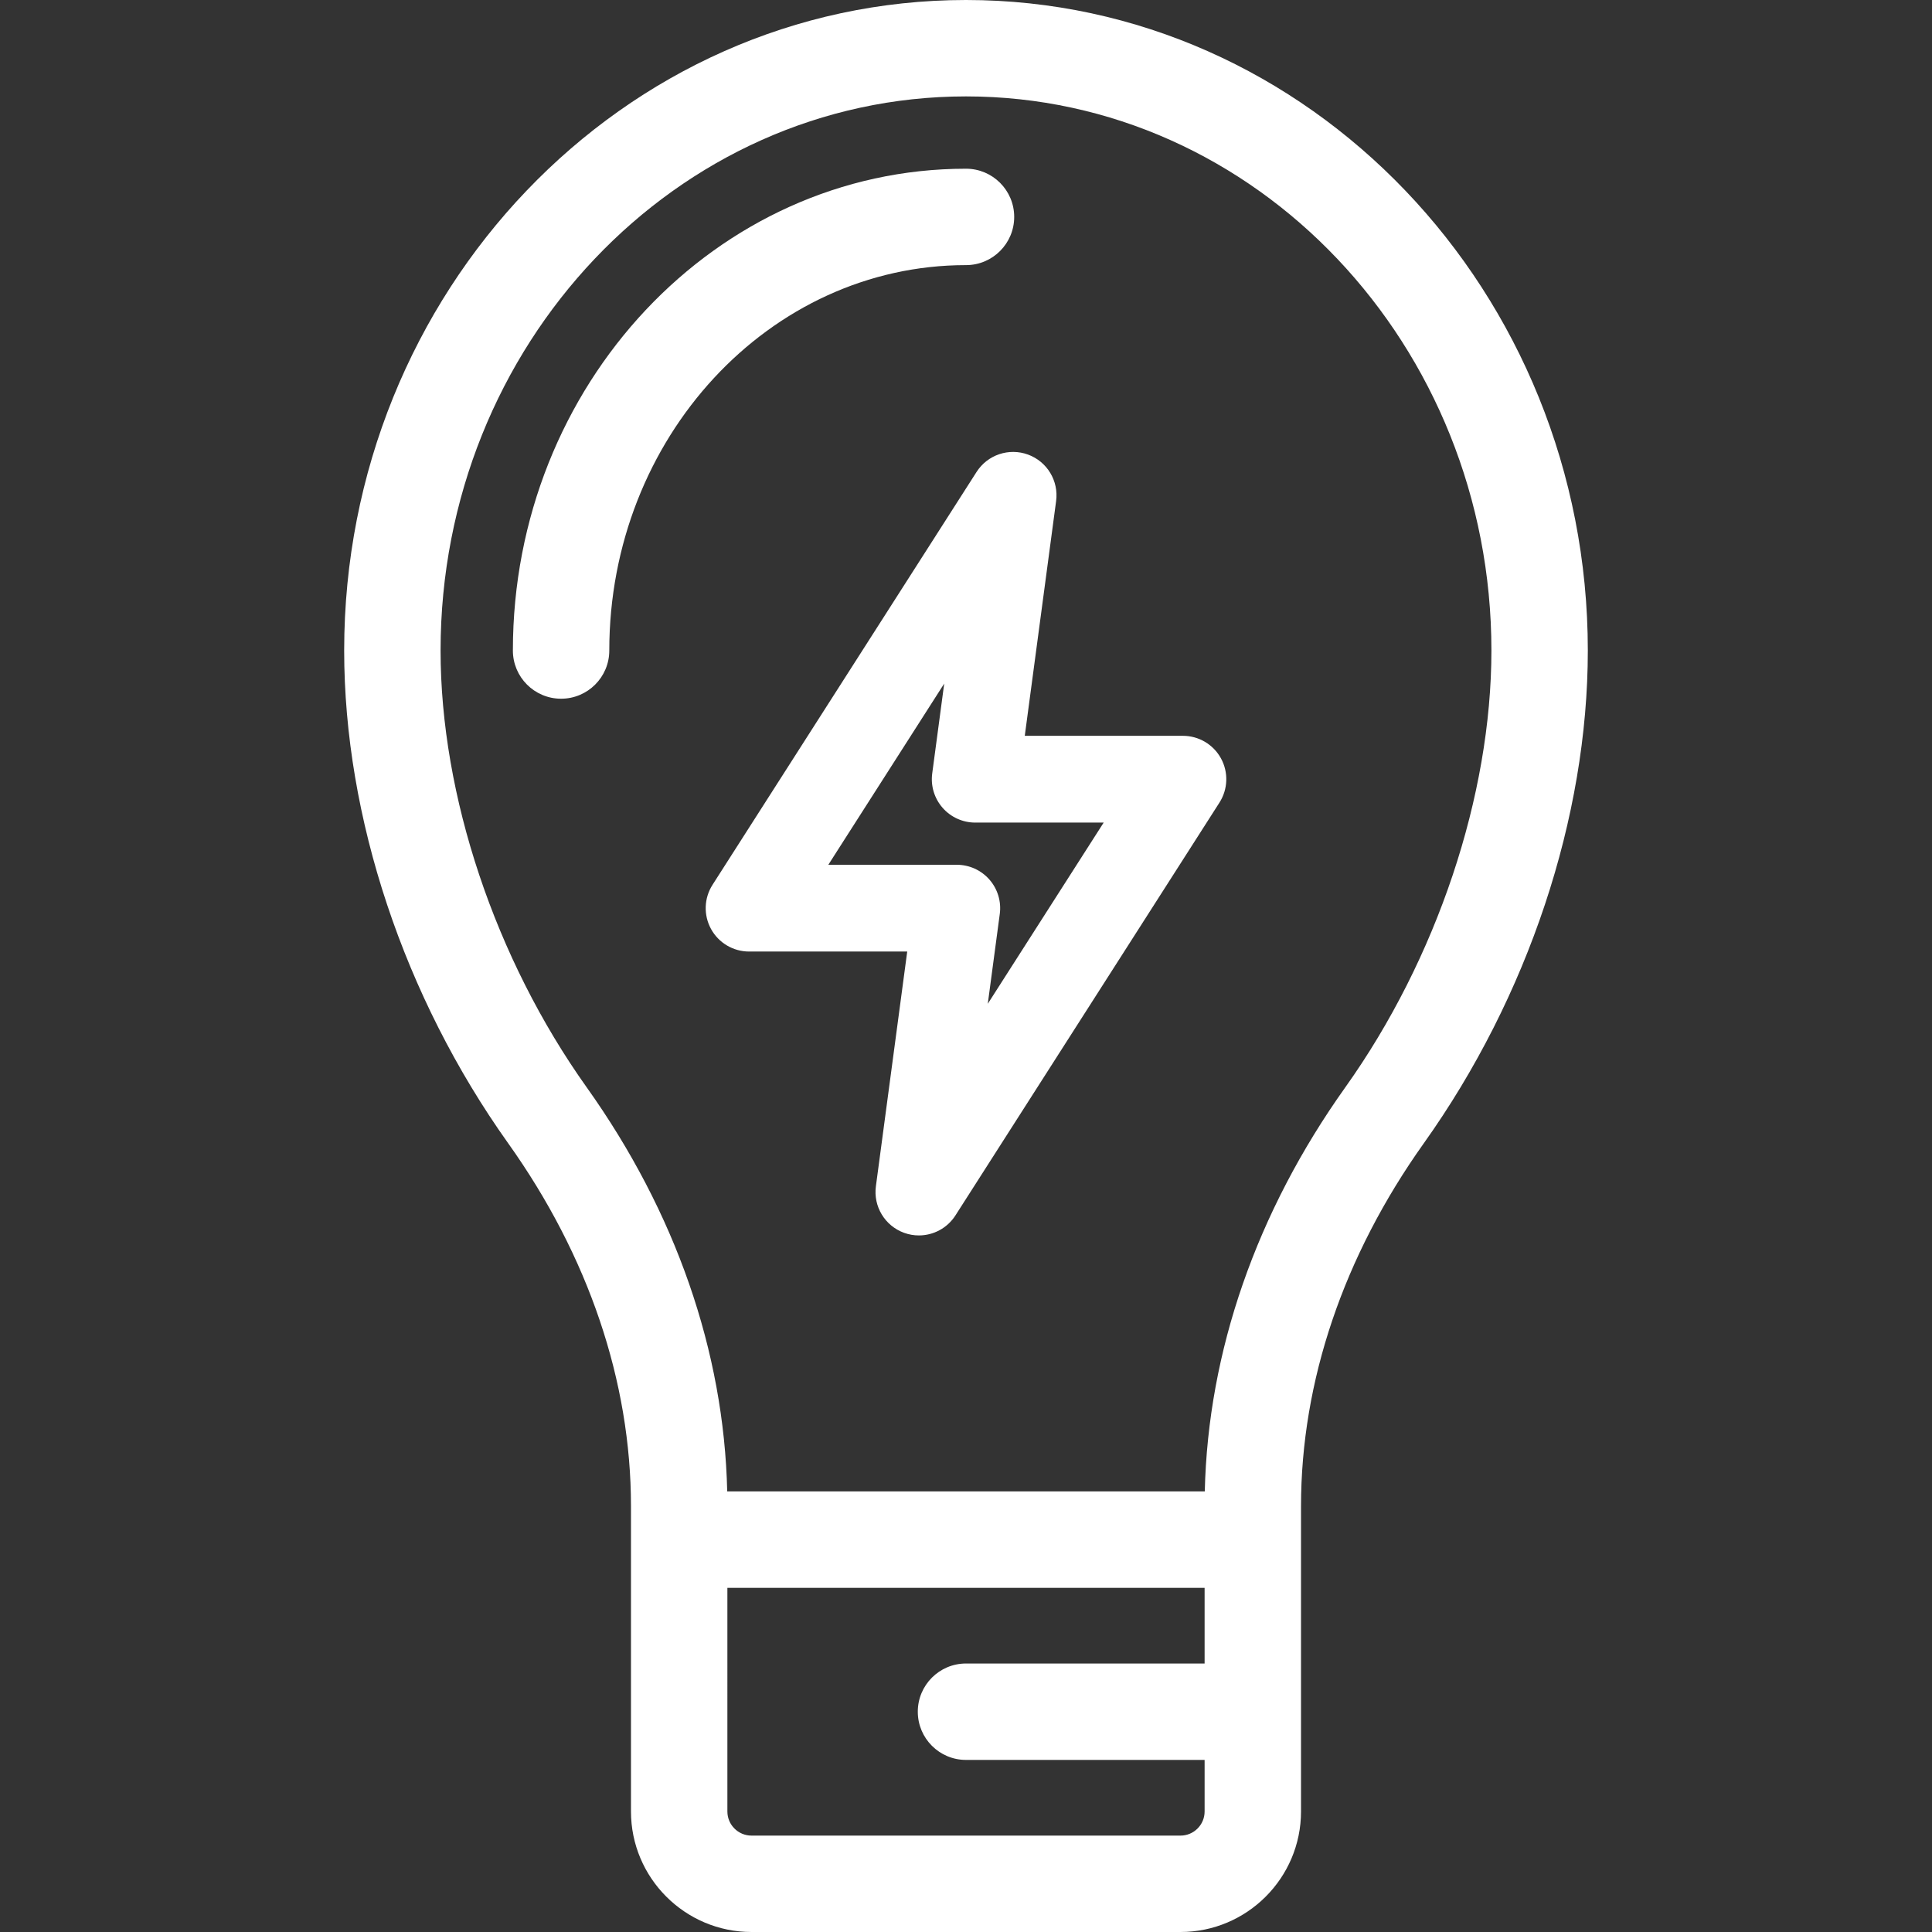 <?xml version="1.0"?>
<svg xmlns="http://www.w3.org/2000/svg" xmlns:xlink="http://www.w3.org/1999/xlink" xmlns:svgjs="http://svgjs.com/svgjs" version="1.1" width="512" height="512" x="0" y="0" viewBox="0 0 511.999 511.999" style="enable-background:new 0 0 512 512" xml:space="preserve" class=""><rect x="0" y="0" width="511.999" height="511.999" fill="#333333" stroke="none"/><g>
<g xmlns="http://www.w3.org/2000/svg">
	<g>
		<path d="M255.999,44.71c-66.213,0-120.08,57.278-120.08,127.681c0,7.055,5.719,12.774,12.774,12.774    c7.055,0,12.774-5.719,12.774-12.774c0-56.316,42.407-102.132,94.531-102.132c7.054,0,12.774-5.719,12.774-12.774    C268.774,50.429,263.053,44.71,255.999,44.71z" fill="#ffffff" data-original="#000000" style="" class=""/>
	</g>
</g>
<g xmlns="http://www.w3.org/2000/svg">
	<g>
		<path d="M323.569,200.975c-2.018-3.685-5.885-5.976-10.085-5.976h-41.909l8.305-62.214c0.714-5.344-2.381-10.465-7.445-12.318    c-5.059-1.851-10.73,0.06-13.637,4.603l-69.969,109.407c-2.264,3.539-2.417,8.031-0.4,11.715    c2.018,3.685,5.884,5.976,10.085,5.976h41.909l-8.305,62.214c-0.713,5.344,2.382,10.465,7.445,12.318    c1.295,0.474,2.63,0.701,3.949,0.701c3.834,0,7.527-1.924,9.688-5.304l69.969-109.407    C325.432,209.151,325.586,204.659,323.569,200.975z M261.772,266.015l3.18-23.822c0.438-3.286-0.562-6.601-2.745-9.094    c-2.183-2.494-5.336-3.924-8.65-3.924h-34.042l30.712-48.021l-3.18,23.822c-0.438,3.286,0.562,6.601,2.745,9.094    s5.336,3.924,8.651,3.924h34.042L261.772,266.015z" fill="#ffffff" data-original="#000000" style="" class=""/>
	</g>
</g>
<g xmlns="http://www.w3.org/2000/svg">
	<g>
		<path d="M255.999,0c-90.865,0-164.79,77.334-164.79,172.391c0,44.214,15.84,91.809,43.457,130.578    c21.295,29.893,32.55,63.159,32.55,96.201v8.845v72.048c0,17.609,14.326,31.936,31.936,31.936h113.694    c17.609,0,31.936-14.326,31.936-31.936v-72.048v-8.845c0-33.043,11.257-66.309,32.549-96.201    c27.618-38.77,43.458-86.363,43.458-130.578C420.789,77.334,346.866,0,255.999,0z M319.234,440.847h-63.234    c-7.055,0-12.774,5.719-12.774,12.774s5.719,12.774,12.774,12.774h63.234v13.669c0,3.522-2.865,6.387-6.387,6.387H199.152    c-3.522,0-6.387-2.865-6.387-6.387V420.79h126.468V440.847z M356.523,288.147c-23.562,33.077-36.397,70.021-37.245,107.095H192.72    c-0.848-37.072-13.683-74.017-37.245-107.095c-24.244-34.033-38.718-77.306-38.718-115.756    c0-80.969,62.463-146.842,139.241-146.842s139.241,65.873,139.241,146.842C395.241,210.839,380.767,254.112,356.523,288.147z" fill="#ffffff" data-original="#000000" style="" class=""/>
	</g>
</g>
<g xmlns="http://www.w3.org/2000/svg">
</g>
<g xmlns="http://www.w3.org/2000/svg">
</g>
<g xmlns="http://www.w3.org/2000/svg">
</g>
<g xmlns="http://www.w3.org/2000/svg">
</g>
<g xmlns="http://www.w3.org/2000/svg">
</g>
<g xmlns="http://www.w3.org/2000/svg">
</g>
<g xmlns="http://www.w3.org/2000/svg">
</g>
<g xmlns="http://www.w3.org/2000/svg">
</g>
<g xmlns="http://www.w3.org/2000/svg">
</g>
<g xmlns="http://www.w3.org/2000/svg">
</g>
<g xmlns="http://www.w3.org/2000/svg">
</g>
<g xmlns="http://www.w3.org/2000/svg">
</g>
<g xmlns="http://www.w3.org/2000/svg">
</g>
<g xmlns="http://www.w3.org/2000/svg">
</g>
<g xmlns="http://www.w3.org/2000/svg">
</g>
</g></svg>
